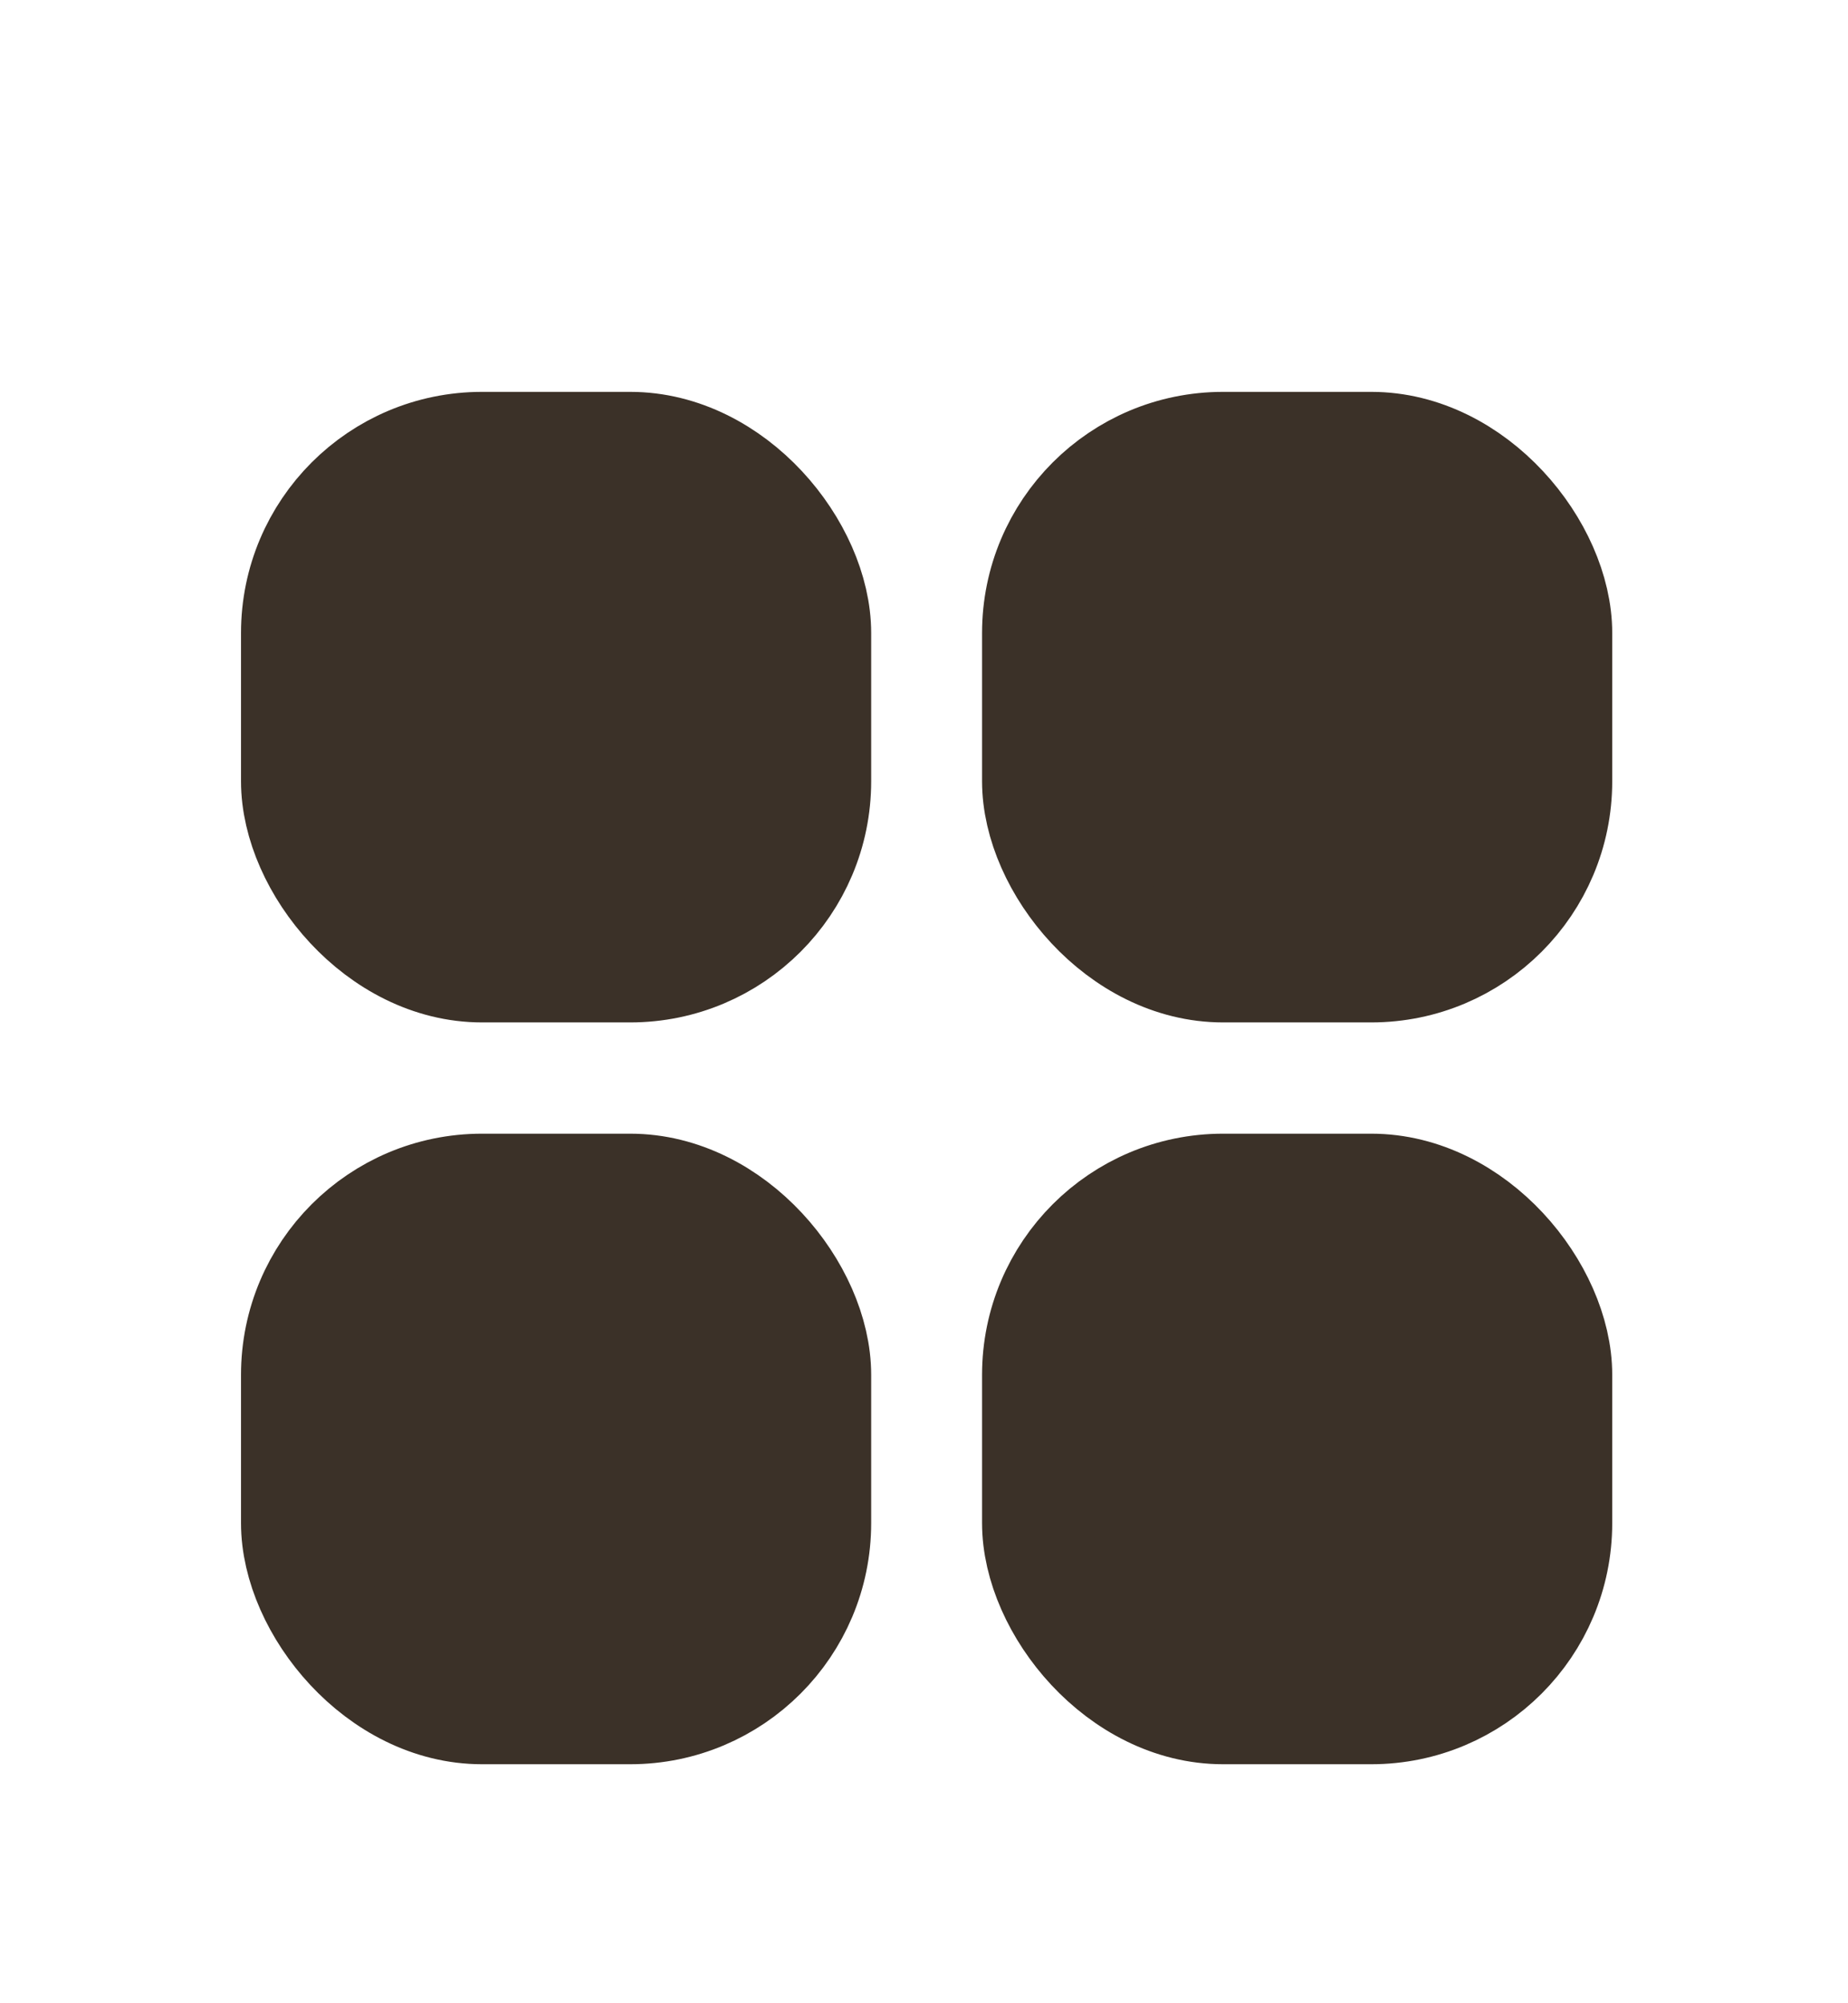 <?xml version="1.0" encoding="UTF-8"?> <svg xmlns="http://www.w3.org/2000/svg" width="12" height="13" viewBox="0 0 12 13" fill="none"><rect x="1.926" y="2.904" width="3.37" height="3.37" rx="1.204" fill="#3B3128" stroke="#3B3128" stroke-width="0.722"></rect><rect x="1.926" y="7.718" width="3.37" height="3.37" rx="1.204" fill="#3B3128" stroke="#3B3128" stroke-width="0.722"></rect><rect x="6.738" y="2.904" width="3.37" height="3.37" rx="1.204" fill="#3B3128" stroke="#3B3128" stroke-width="0.722"></rect><rect x="6.738" y="7.718" width="3.37" height="3.37" rx="1.204" fill="#3B3128" stroke="#3B3128" stroke-width="0.722"></rect></svg> 